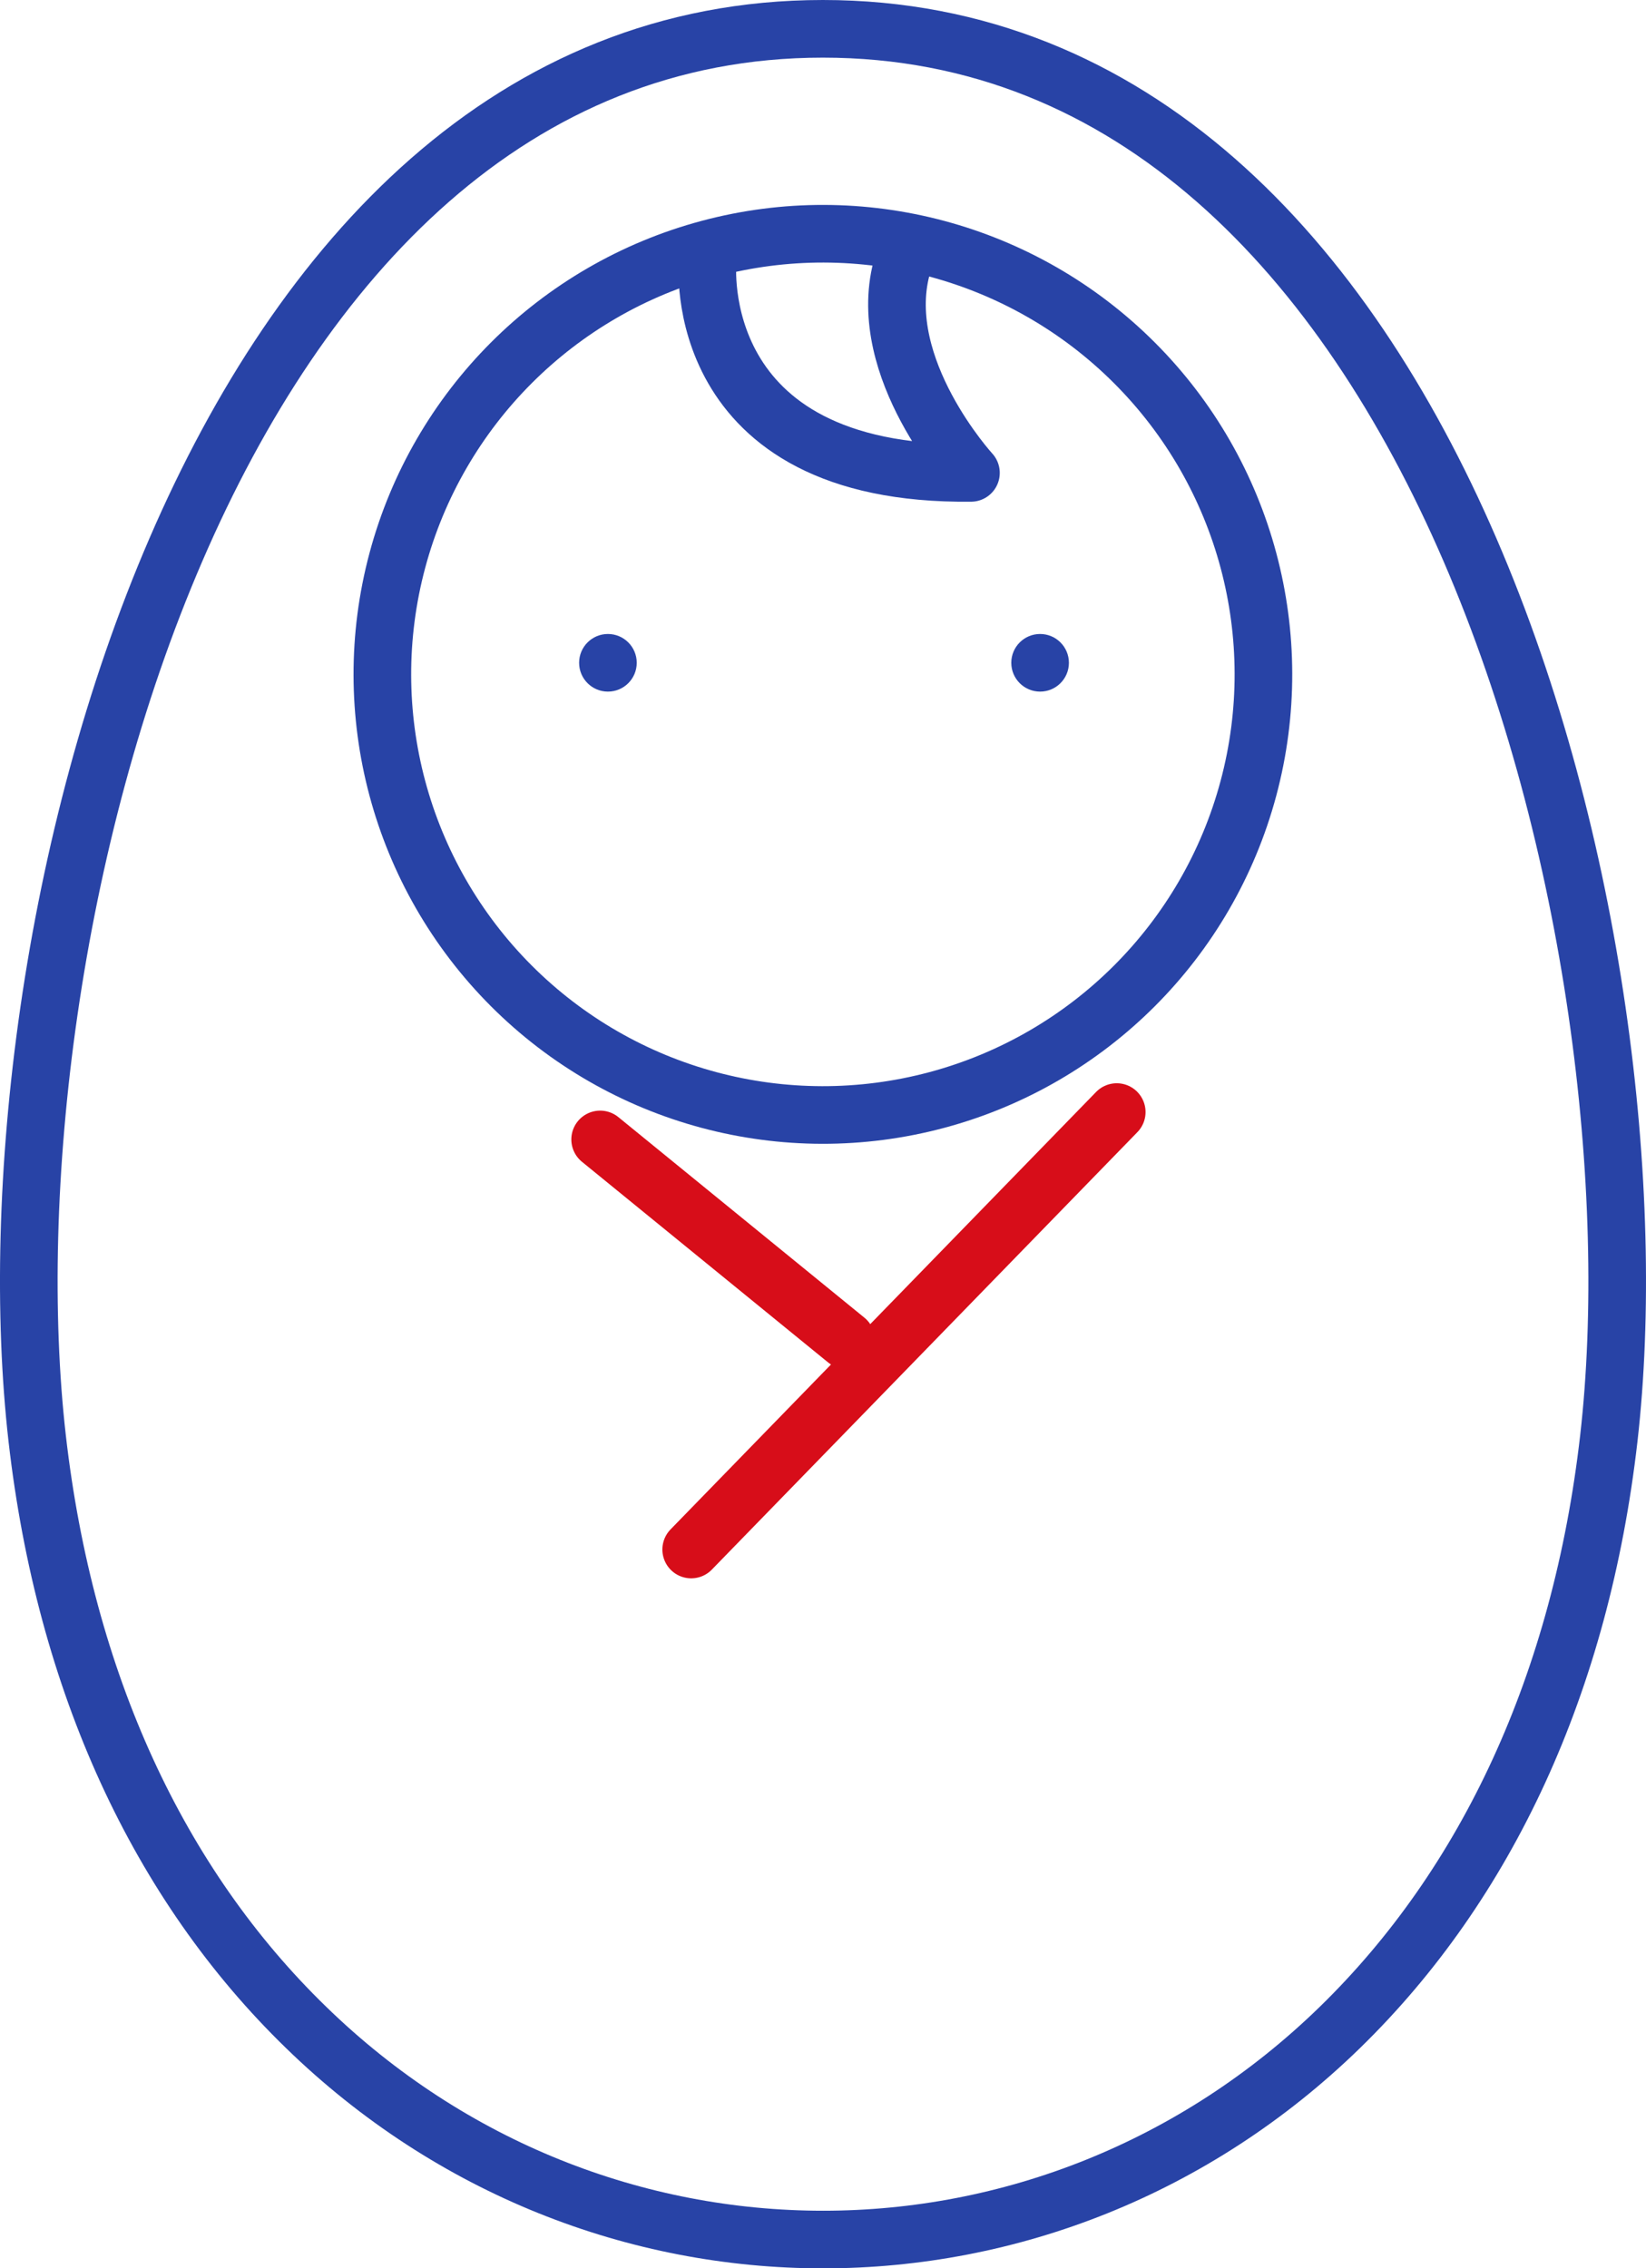 <?xml version="1.0" encoding="UTF-8"?>
<svg id="_レイヤー_2" data-name="レイヤー 2" xmlns="http://www.w3.org/2000/svg" viewBox="0 0 57.13 78.71">
  <defs>
    <style>
      .cls-1 {
        stroke: #2843a6;
      }

      .cls-1, .cls-2 {
        fill: none;
        stroke-linecap: round;
        stroke-linejoin: round;
        stroke-width: 2px;
      }

      .cls-2 {
        stroke: #d70d19;
      }

      .cls-3 {
        fill: #2843a6;
      }
    </style>
  </defs>
  <g id="_アイコン" data-name="アイコン">
    <g>
      <path class="cls-1" d="M1.29,49.91c.97,8.48,4.22,15.48,9.33,20.44,10.09,9.82,25.81,9.82,35.89,0,5.1-4.97,8.36-11.96,9.33-20.44C57.78,32.88,50.13,1,28.56,1S-.65,32.88,1.29,49.91Z"/>
      <circle class="cls-1" cx="28.56" cy="23.4" r="15.29" transform="translate(-8.18 27.05) rotate(-45)"/>
      <path class="cls-1" d="M24.56,9.1s-.69,7.42,9.14,7.31c0,0-3.32-3.62-2.41-7.1"/>
      <line class="cls-2" x1="38.76" y1="38.59" x2="23.99" y2="53.77"/>
      <line class="cls-2" x1="29.37" y1="46.5" x2="20.83" y2="39.54"/>
      <g>
        <circle class="cls-3" cx="21.1" cy="23" r="1"/>
        <circle class="cls-3" cx="36.1" cy="23" r="1"/>
      </g>
    </g>
  </g>
</svg>